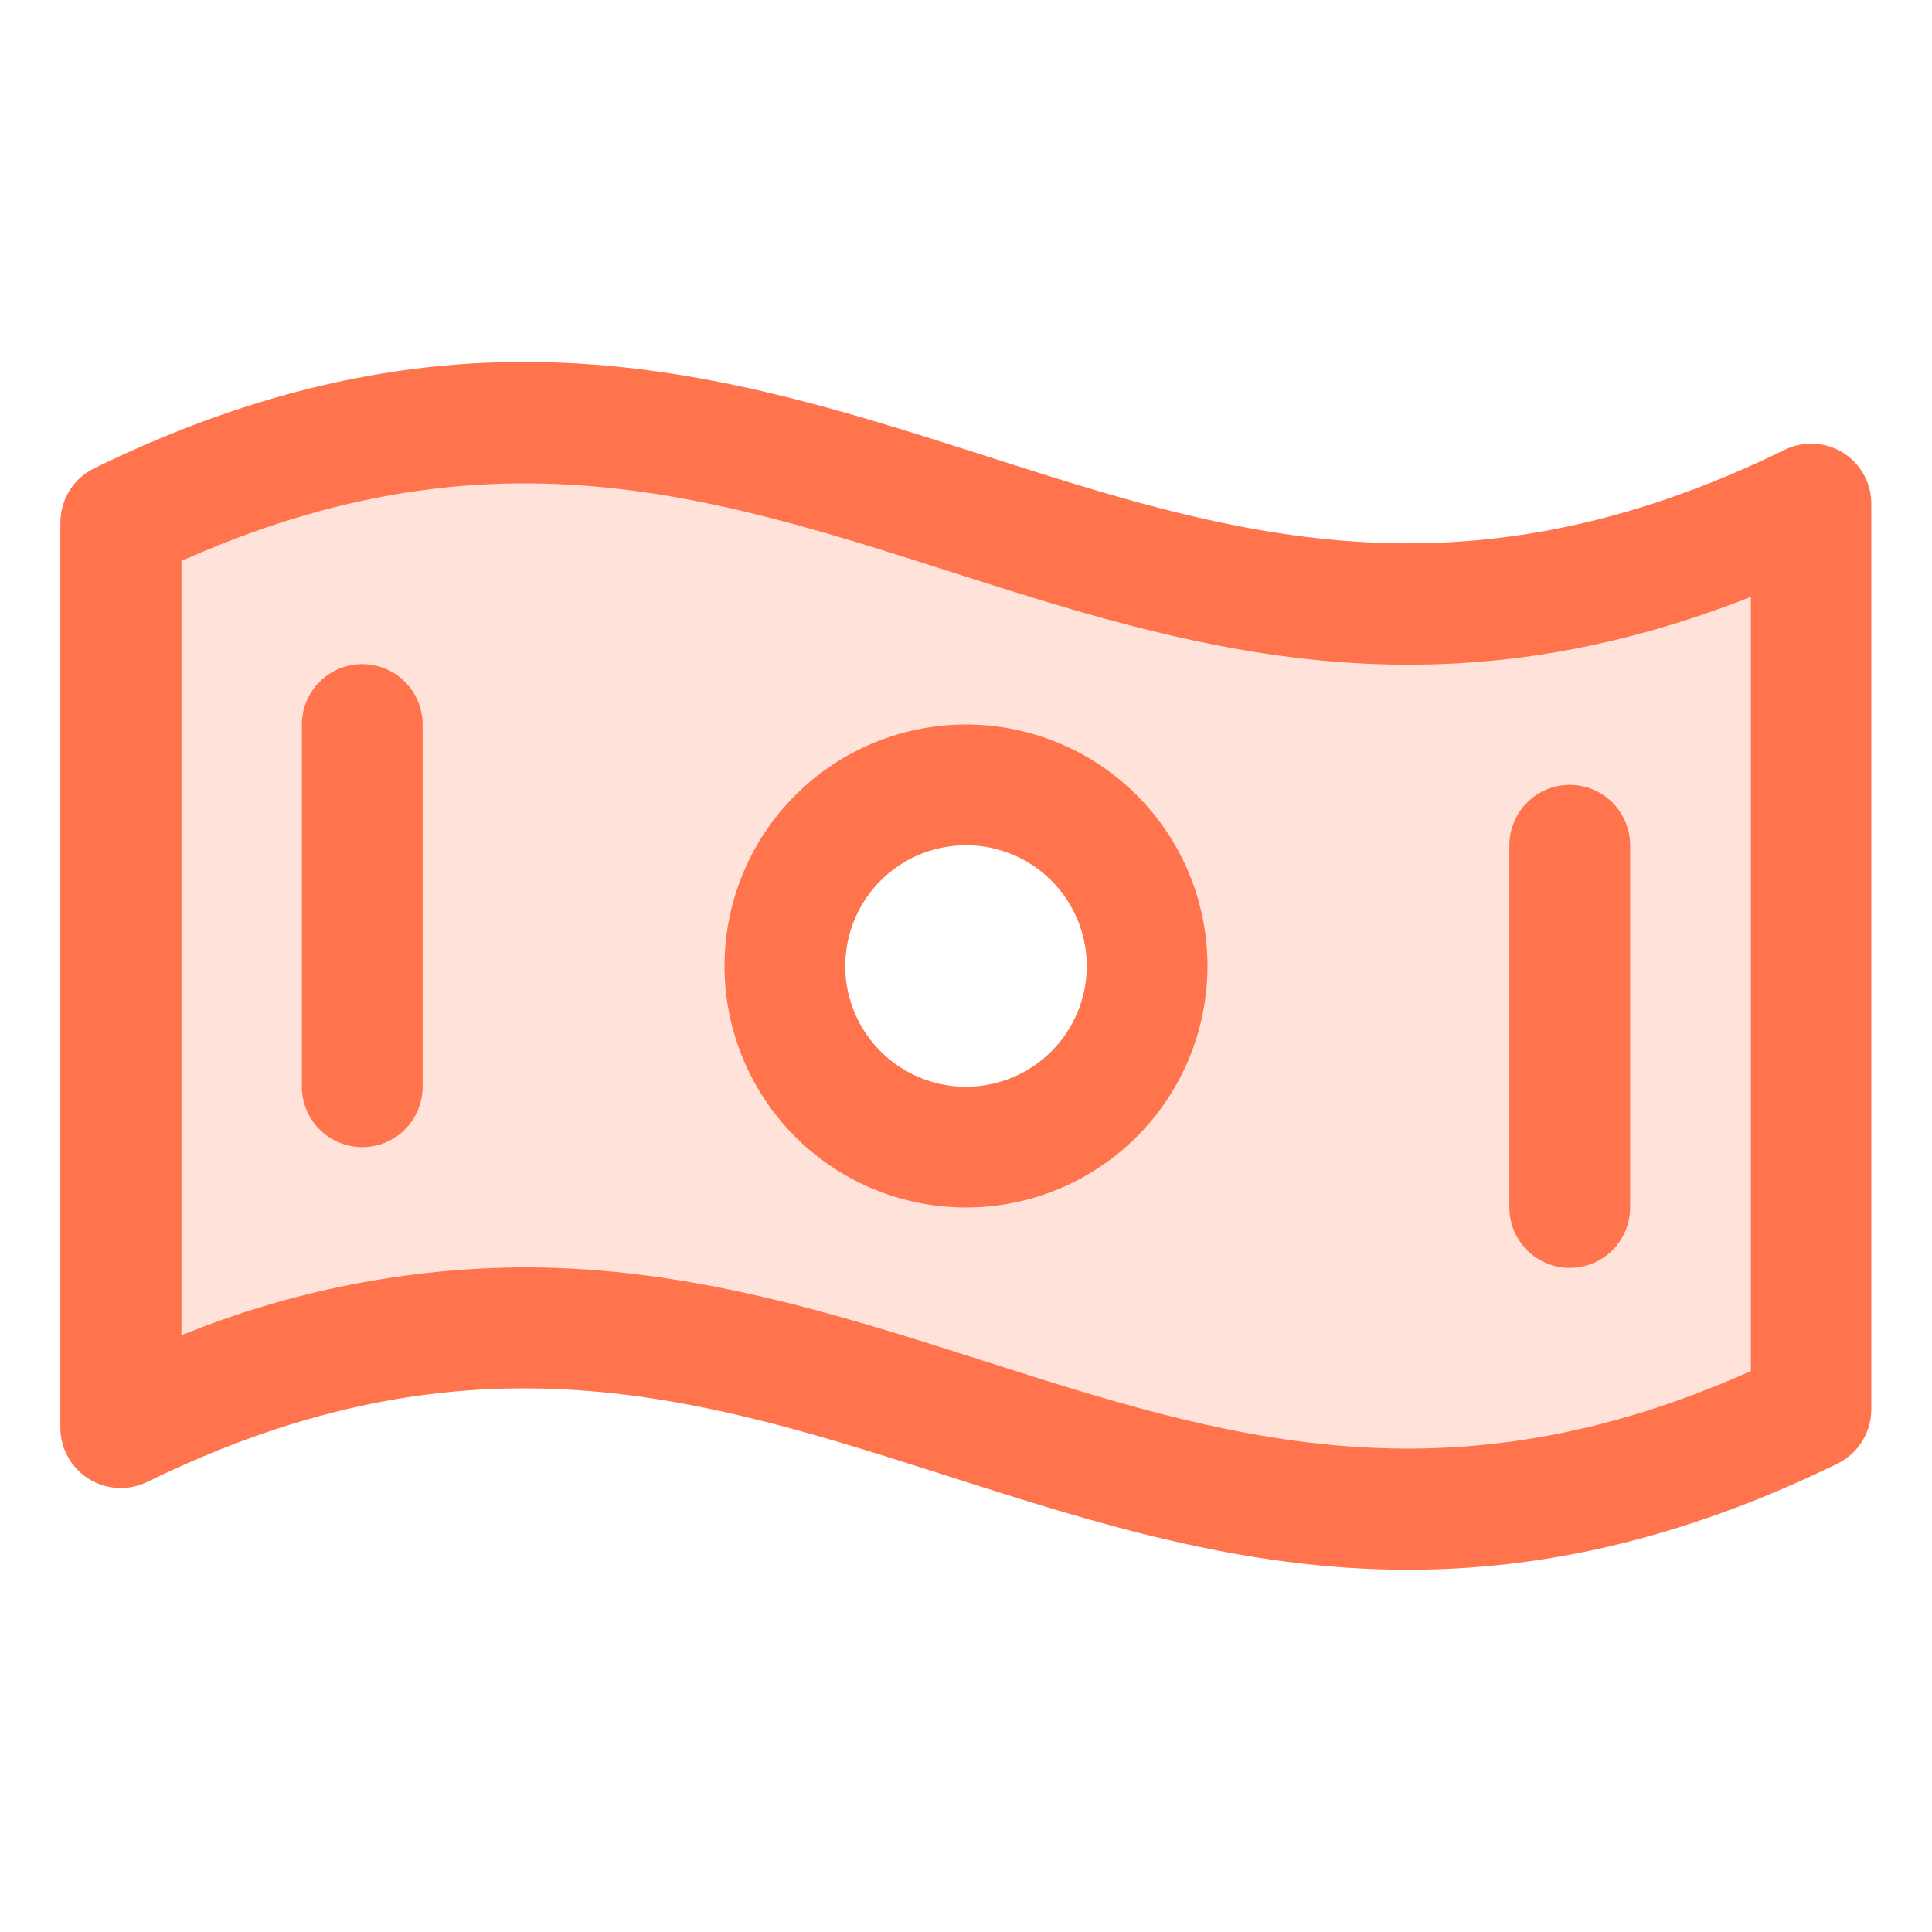 <svg width="48" height="48" viewBox="0 0 48 48" fill="none" xmlns="http://www.w3.org/2000/svg">
<g id="MoneyWavy">
<path id="Vector" opacity="0.2" d="M3 12.977V35.477C20.183 27.083 27.817 43.418 45 35.023V12.523C27.817 20.918 20.183 4.583 3 12.977ZM24 28.5C23.11 28.5 22.24 28.236 21.5 27.742C20.76 27.247 20.183 26.544 19.843 25.722C19.502 24.9 19.413 23.995 19.587 23.122C19.76 22.249 20.189 21.447 20.818 20.818C21.447 20.189 22.249 19.76 23.122 19.587C23.995 19.413 24.9 19.502 25.722 19.843C26.544 20.183 27.247 20.76 27.742 21.5C28.236 22.24 28.5 23.11 28.5 24C28.5 25.194 28.026 26.338 27.182 27.182C26.338 28.026 25.194 28.5 24 28.5Z" fill="#FF744C"/>
<path id="Vector_2" d="M45.795 11.25C45.579 11.115 45.332 11.038 45.078 11.024C44.824 11.011 44.571 11.063 44.342 11.175C36.292 15.113 30.544 13.268 24.467 11.321C18.092 9.279 11.482 7.17 2.351 11.629C2.096 11.751 1.881 11.943 1.73 12.183C1.58 12.422 1.5 12.7 1.5 12.982V35.469C1.5 35.724 1.565 35.974 1.688 36.197C1.811 36.419 1.989 36.607 2.205 36.742C2.421 36.877 2.668 36.954 2.922 36.968C3.176 36.981 3.429 36.929 3.658 36.818C11.707 32.88 17.456 34.725 23.543 36.671C27.15 37.824 30.825 39 34.98 39C38.184 39 41.679 38.303 45.651 36.364C45.903 36.241 46.115 36.049 46.264 35.811C46.413 35.573 46.492 35.298 46.492 35.017V12.531C46.495 12.275 46.432 12.024 46.31 11.8C46.188 11.576 46.011 11.386 45.795 11.25ZM43.5 34.063C35.888 37.47 30.328 35.693 24.457 33.816C20.85 32.663 17.175 31.487 13.02 31.487C10.101 31.501 7.211 32.074 4.508 33.174V13.937C12.12 10.53 17.679 12.307 23.55 14.184C29.421 16.061 35.464 18 43.5 14.829V34.063ZM24 18C22.813 18 21.653 18.352 20.667 19.011C19.68 19.671 18.911 20.608 18.457 21.704C18.003 22.8 17.884 24.007 18.115 25.171C18.347 26.334 18.918 27.404 19.757 28.243C20.596 29.082 21.666 29.653 22.829 29.885C23.993 30.116 25.2 29.997 26.296 29.543C27.392 29.089 28.329 28.32 28.989 27.333C29.648 26.347 30 25.187 30 24C30 22.409 29.368 20.883 28.243 19.757C27.117 18.632 25.591 18 24 18ZM24 27C23.407 27 22.827 26.824 22.333 26.494C21.84 26.165 21.455 25.696 21.228 25.148C21.001 24.6 20.942 23.997 21.058 23.415C21.173 22.833 21.459 22.298 21.879 21.879C22.298 21.459 22.833 21.173 23.415 21.058C23.997 20.942 24.6 21.001 25.148 21.228C25.696 21.455 26.165 21.84 26.494 22.333C26.824 22.827 27 23.407 27 24C27 24.796 26.684 25.559 26.121 26.121C25.559 26.684 24.796 27 24 27ZM10.5 18V27C10.5 27.398 10.342 27.779 10.061 28.061C9.779 28.342 9.398 28.5 9 28.5C8.602 28.5 8.221 28.342 7.939 28.061C7.658 27.779 7.5 27.398 7.5 27V18C7.5 17.602 7.658 17.221 7.939 16.939C8.221 16.658 8.602 16.5 9 16.5C9.398 16.5 9.779 16.658 10.061 16.939C10.342 17.221 10.5 17.602 10.5 18ZM37.5 30V21C37.5 20.602 37.658 20.221 37.939 19.939C38.221 19.658 38.602 19.5 39 19.5C39.398 19.5 39.779 19.658 40.061 19.939C40.342 20.221 40.5 20.602 40.5 21V30C40.5 30.398 40.342 30.779 40.061 31.061C39.779 31.342 39.398 31.5 39 31.5C38.602 31.5 38.221 31.342 37.939 31.061C37.658 30.779 37.5 30.398 37.5 30Z" fill="#FF744C"/>
</g>
</svg>
